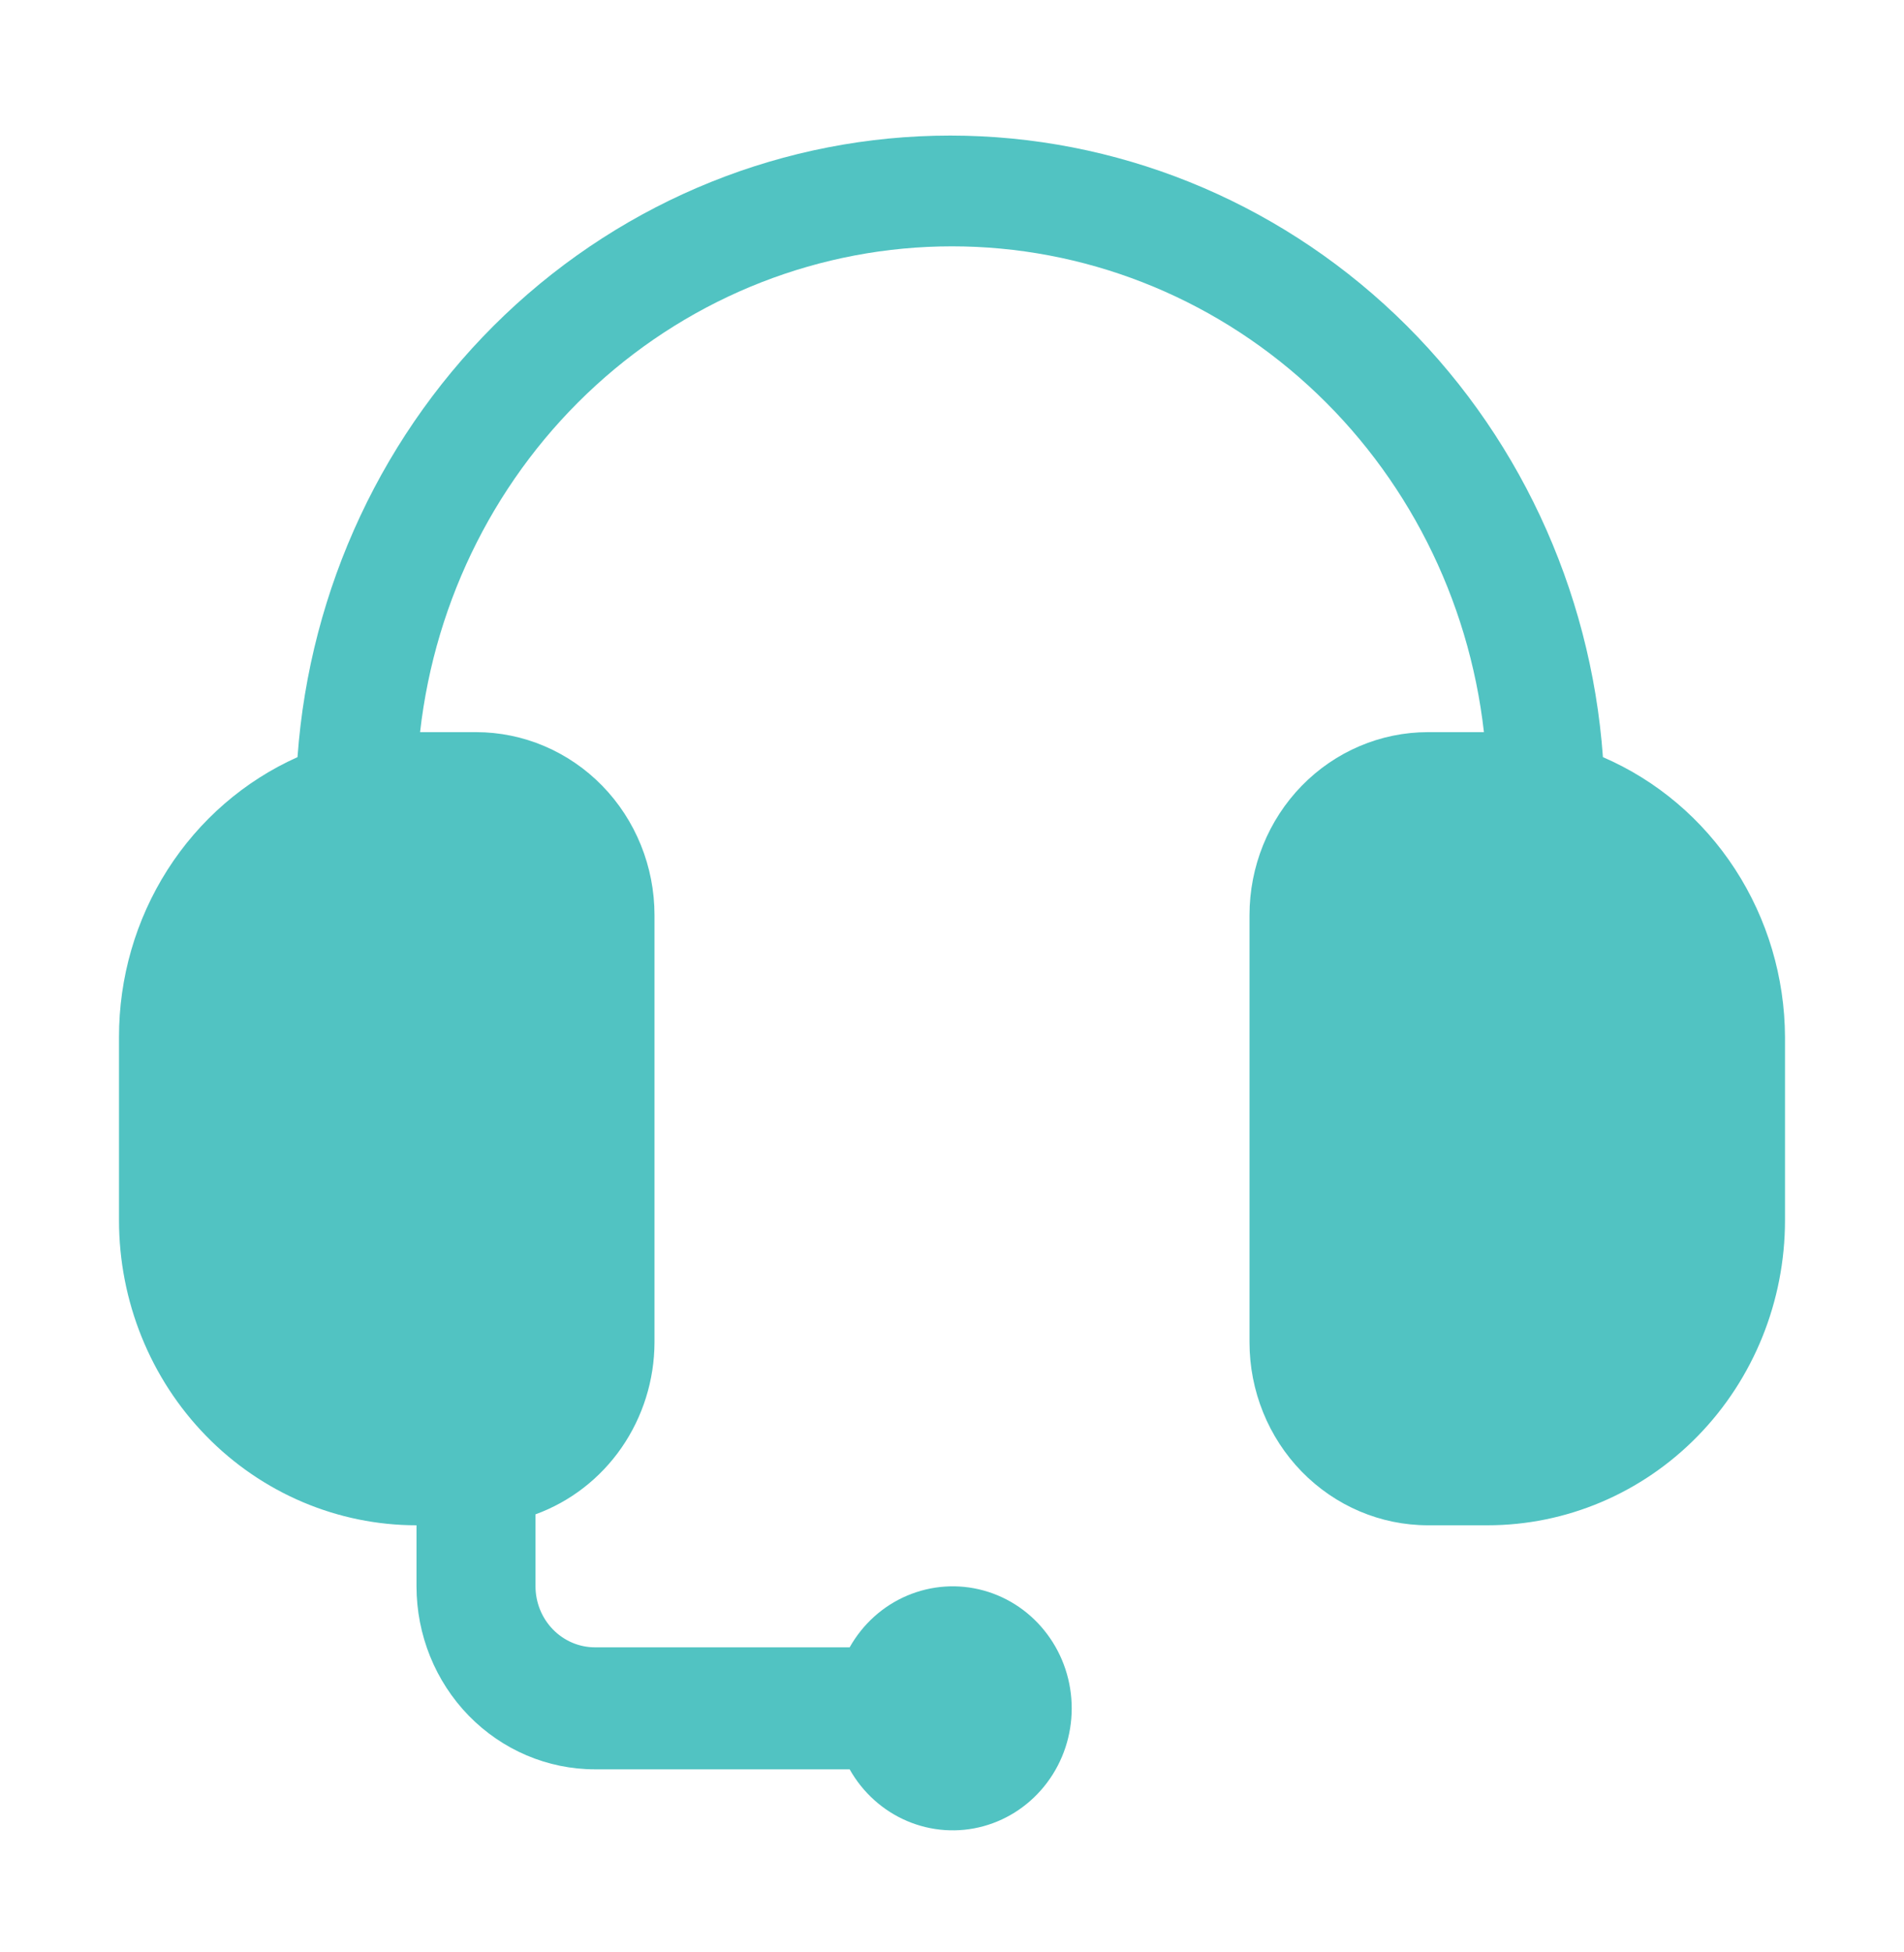 <svg xmlns="http://www.w3.org/2000/svg" fill="none" viewBox="0 0 40 41" height="41" width="40">
<path fill="#51C3C2" d="M37.5 21.781V25.625C37.5 27.324 36.842 28.953 35.669 30.155C34.497 31.356 32.908 32.031 31.25 32.031H30C29.005 32.031 28.052 31.626 27.348 30.905C26.645 30.184 26.25 29.207 26.25 28.187V19.219C26.25 18.199 26.645 17.222 27.348 16.501C28.052 15.78 29.005 15.375 30 15.375H31.175C30.857 12.566 29.543 9.974 27.482 8.093C25.422 6.212 22.759 5.173 20 5.173C17.241 5.173 14.578 6.212 12.518 8.093C10.457 9.974 9.143 12.566 8.825 15.375H10C10.995 15.375 11.948 15.78 12.652 16.501C13.355 17.222 13.75 18.199 13.75 19.219V28.187C13.748 28.98 13.506 29.753 13.059 30.4C12.611 31.047 11.979 31.536 11.25 31.801V33.312C11.25 33.652 11.382 33.978 11.616 34.218C11.851 34.459 12.168 34.594 12.5 34.594H17.85C18.125 34.105 18.55 33.723 19.058 33.508C19.567 33.292 20.131 33.254 20.662 33.4C21.194 33.546 21.663 33.867 21.998 34.315C22.334 34.763 22.515 35.311 22.515 35.875C22.515 36.439 22.334 36.987 21.998 37.435C21.663 37.882 21.194 38.204 20.662 38.35C20.131 38.496 19.567 38.458 19.058 38.242C18.55 38.026 18.125 37.645 17.85 37.156H12.5C11.505 37.156 10.552 36.751 9.848 36.03C9.145 35.309 8.75 34.332 8.75 33.312V32.031C7.092 32.031 5.503 31.356 4.331 30.155C3.158 28.953 2.5 27.324 2.5 25.625V21.781C2.498 20.533 2.852 19.312 3.518 18.267C4.185 17.222 5.134 16.399 6.25 15.9C6.506 12.352 8.062 9.035 10.605 6.613C13.149 4.192 16.491 2.847 19.962 2.847C23.434 2.847 26.776 4.192 29.32 6.613C31.863 9.035 33.419 12.352 33.675 15.9C34.805 16.388 35.77 17.205 36.45 18.251C37.13 19.297 37.495 20.524 37.5 21.781Z"></path>
</svg>
